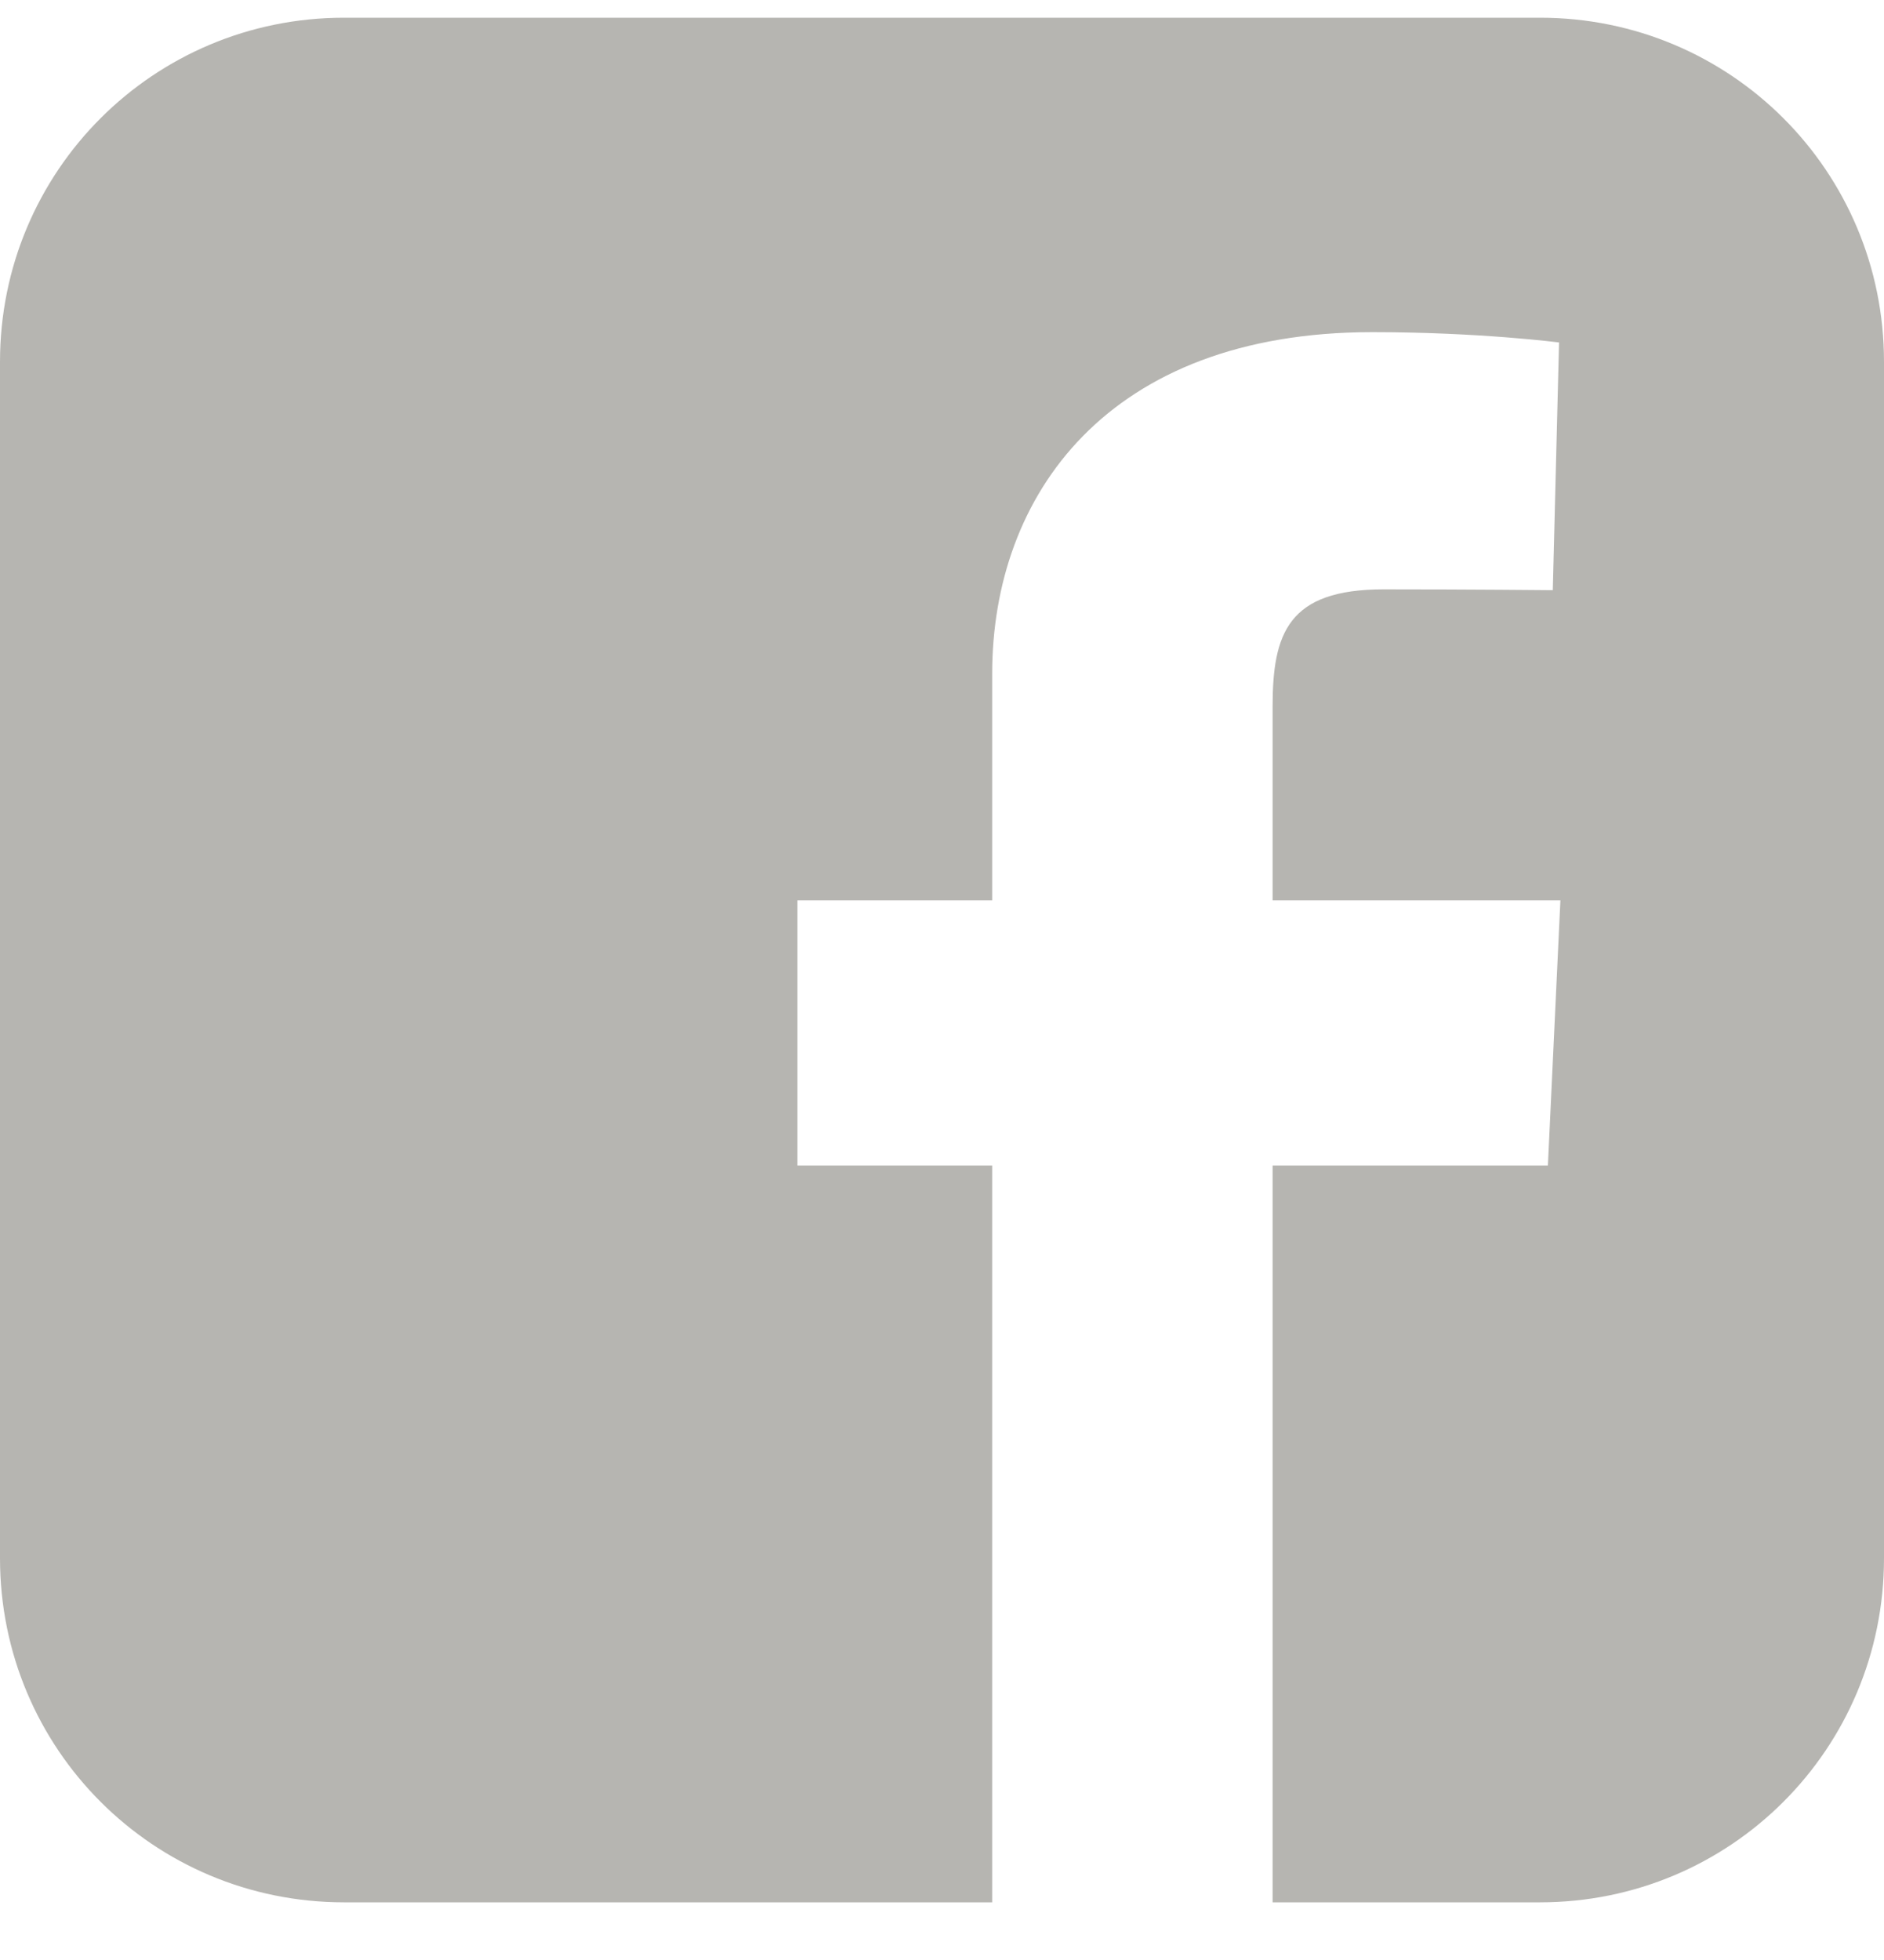 <svg width="25" height="26" viewBox="0 0 25 26" fill="none" xmlns="http://www.w3.org/2000/svg">
<path d="M4.565 0.235C2.036 0.235 0 2.271 0 4.8V20.67C0 23.199 2.036 25.235 4.565 25.235H13.166V15.461H10.582V11.943H13.166V8.936C13.166 6.575 14.693 4.406 18.211 4.406C19.635 4.406 20.688 4.543 20.688 4.543L20.605 7.829C20.605 7.829 19.531 7.818 18.359 7.818C17.091 7.818 16.887 8.403 16.887 9.373V11.943H20.706L20.54 15.461H16.887V25.235H20.435C22.964 25.235 25 23.199 25 20.67V4.8C25 2.271 22.964 0.235 20.435 0.235H4.565L4.565 0.235Z" fill="#B6B5B1"/>
</svg>
